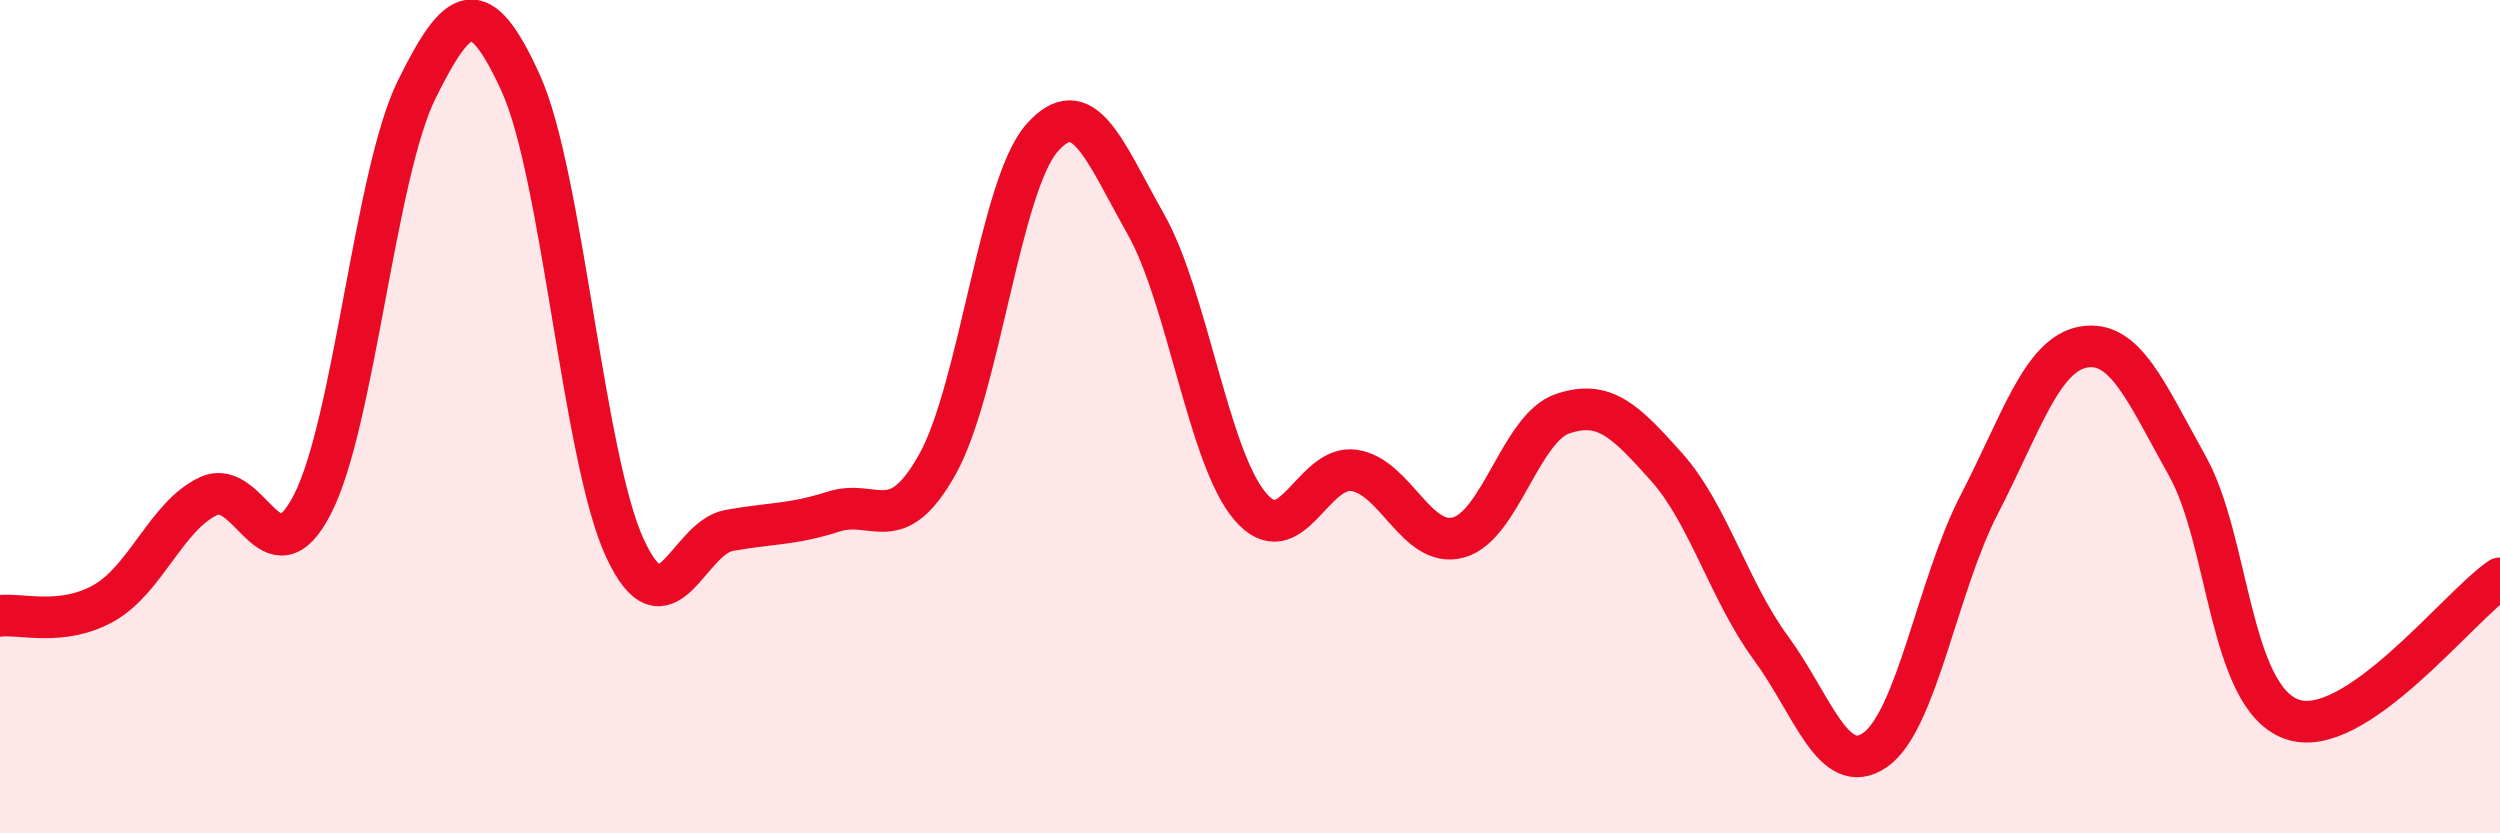 
    <svg width="60" height="20" viewBox="0 0 60 20" xmlns="http://www.w3.org/2000/svg">
      <path
        d="M 0,14.78 C 0.5,14.72 1.5,15.04 2.5,14.47 C 3.5,13.9 4,12.38 5,11.91 C 6,11.44 6.5,14.05 7.5,12.1 C 8.5,10.15 9,4.17 10,2.15 C 11,0.13 11.5,-0.2 12.5,2 C 13.5,4.2 14,11.01 15,13.16 C 16,15.31 16.5,12.91 17.5,12.73 C 18.5,12.55 19,12.6 20,12.28 C 21,11.96 21.5,12.93 22.5,11.14 C 23.5,9.35 24,4.47 25,3.32 C 26,2.17 26.5,3.61 27.5,5.38 C 28.5,7.15 29,10.97 30,12.15 C 31,13.33 31.5,11.14 32.5,11.29 C 33.5,11.44 34,13.17 35,12.9 C 36,12.63 36.5,10.27 37.5,9.93 C 38.5,9.59 39,10.09 40,11.21 C 41,12.33 41.5,14.19 42.5,15.55 C 43.5,16.91 44,18.69 45,18 C 46,17.31 46.5,14.04 47.5,12.11 C 48.5,10.18 49,8.51 50,8.33 C 51,8.15 51.5,9.4 52.5,11.19 C 53.5,12.98 53.5,16.72 55,17.26 C 56.5,17.8 59,14.56 60,13.88L60 20L0 20Z"
        fill="#EB0A25"
        opacity="0.1"
        stroke-linecap="round"
        stroke-linejoin="round"
      />
      <path
        d="M 0,14.78 C 0.5,14.72 1.5,15.04 2.5,14.47 C 3.5,13.9 4,12.38 5,11.91 C 6,11.44 6.5,14.05 7.5,12.1 C 8.5,10.15 9,4.17 10,2.15 C 11,0.13 11.5,-0.2 12.5,2 C 13.5,4.2 14,11.01 15,13.16 C 16,15.31 16.5,12.91 17.5,12.73 C 18.5,12.55 19,12.6 20,12.28 C 21,11.96 21.5,12.93 22.5,11.14 C 23.5,9.35 24,4.47 25,3.32 C 26,2.17 26.5,3.61 27.5,5.38 C 28.5,7.15 29,10.97 30,12.15 C 31,13.33 31.5,11.14 32.5,11.29 C 33.5,11.44 34,13.17 35,12.9 C 36,12.63 36.5,10.27 37.5,9.93 C 38.5,9.59 39,10.09 40,11.21 C 41,12.33 41.5,14.19 42.5,15.55 C 43.5,16.91 44,18.69 45,18 C 46,17.31 46.5,14.04 47.5,12.11 C 48.5,10.18 49,8.51 50,8.33 C 51,8.15 51.5,9.4 52.5,11.19 C 53.5,12.98 53.5,16.72 55,17.26 C 56.5,17.8 59,14.56 60,13.88"
        stroke="#EB0A25"
        stroke-width="1"
        fill="none"
        stroke-linecap="round"
        stroke-linejoin="round"
      />
    </svg>
  